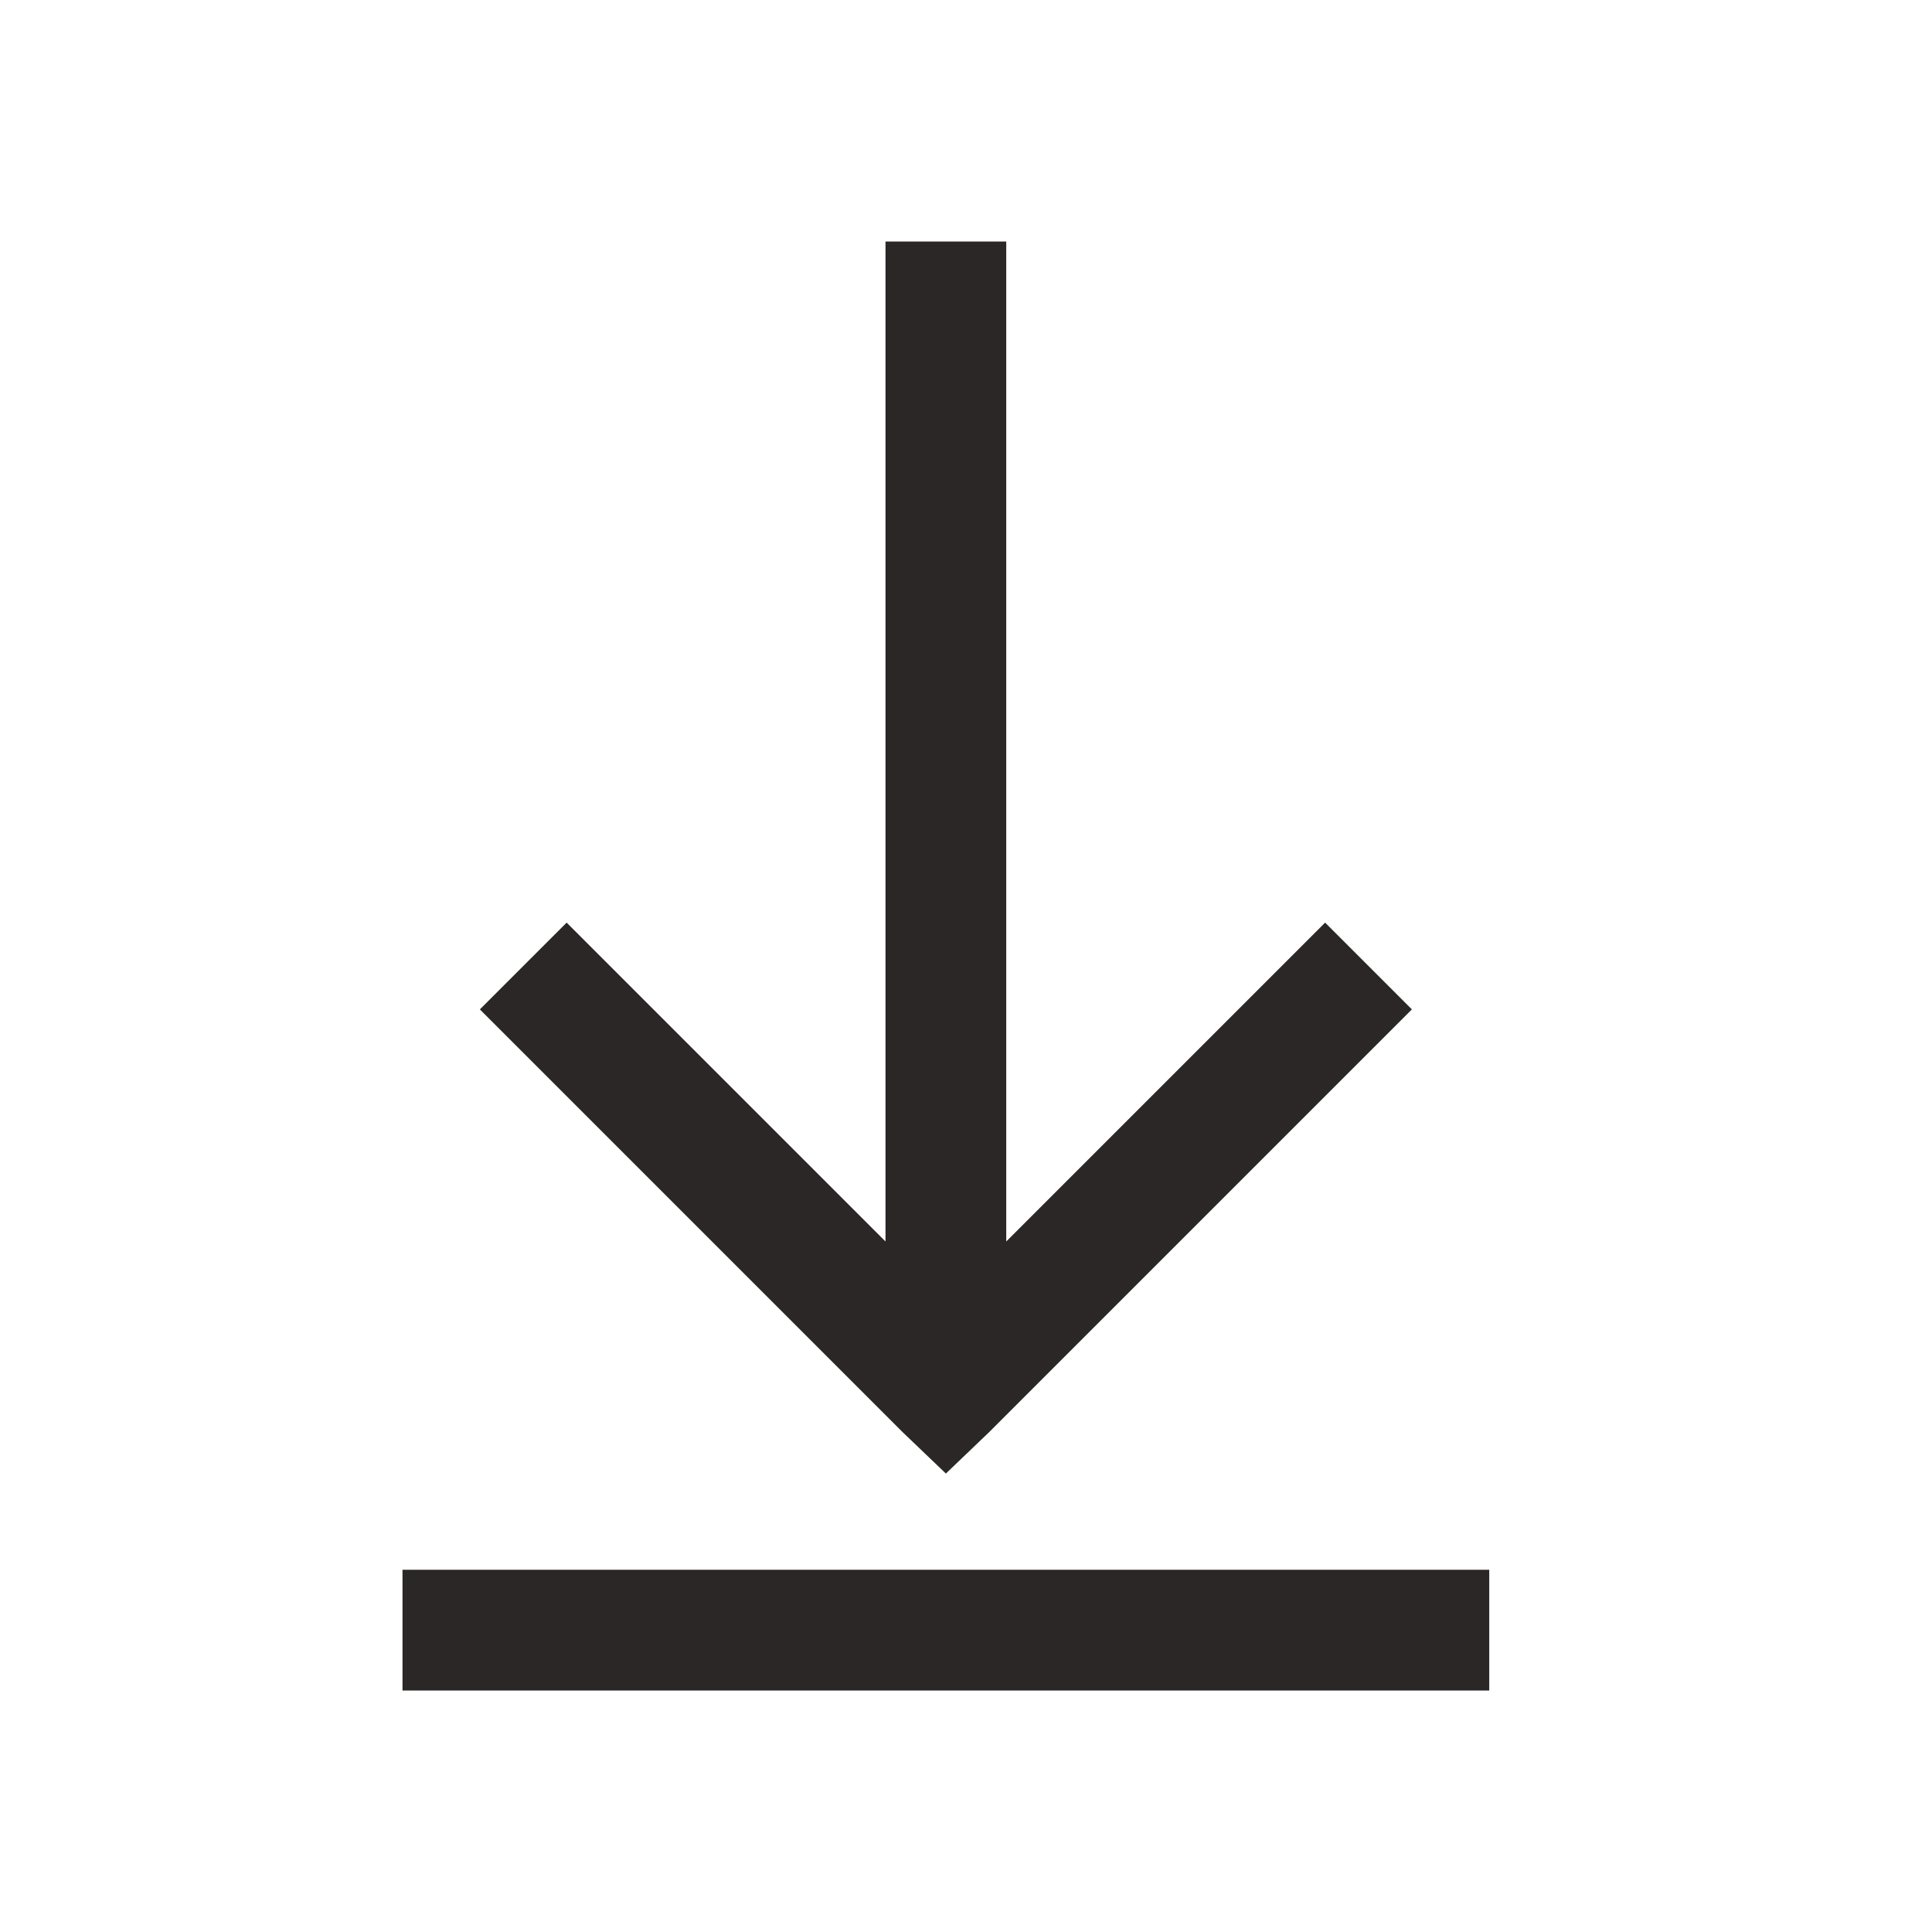 <svg xmlns="http://www.w3.org/2000/svg" width="24" height="24" viewBox="0 0 24 24">
  <path fill="#2B2727" d="M6,0 L6,12.422 L2.039,8.461 L0.961,9.539 L6.211,14.789 L6.75,15.305 L7.289,14.789 L12.539,9.539 L11.461,8.461 L7.5,12.422 L7.5,0 L6,0 Z M0,16.5 L0,18 L13.5,18 L13.5,16.5 L0,16.5 Z" transform="translate(5 3)"/>
</svg>
